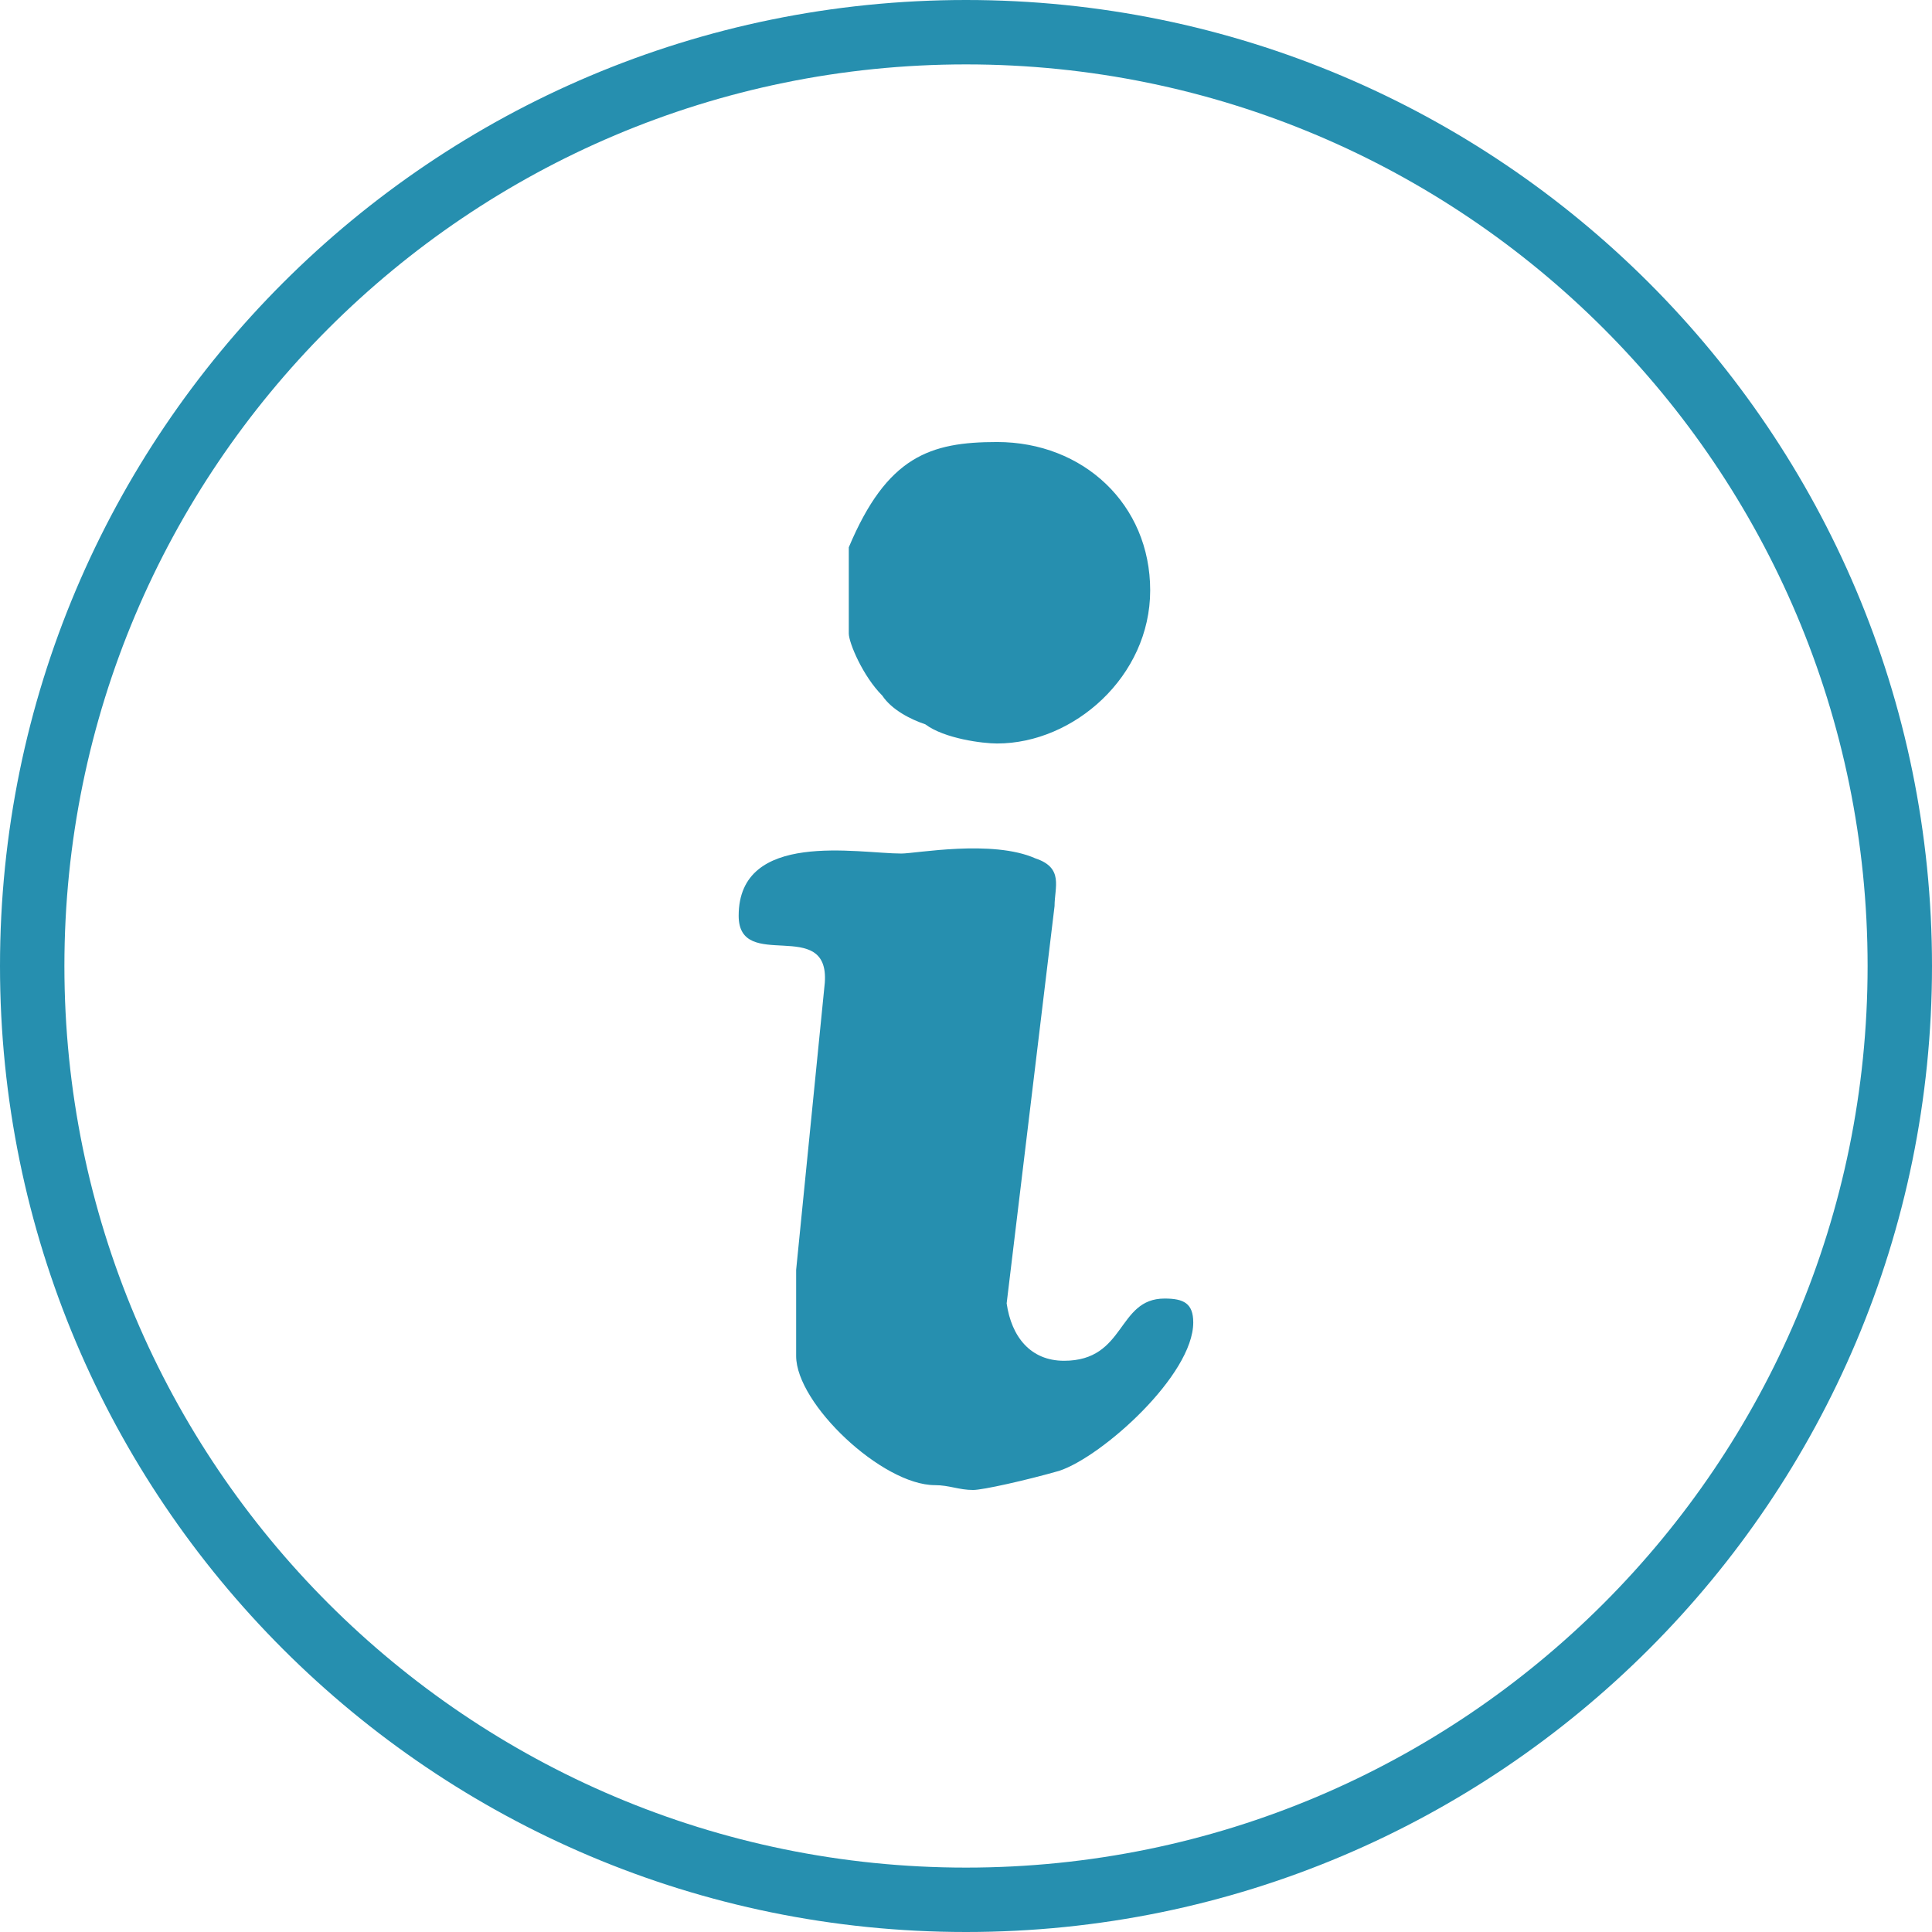 <svg xmlns="http://www.w3.org/2000/svg" xmlns:xlink="http://www.w3.org/1999/xlink" width="24" height="24" viewBox="0 0 24 24"><defs><path id="nn00a" d="M1141 637.2c6.186 0 11.2-5.014 11.2-11.2 0-6.186-5.014-11.2-11.2-11.2-6.186 0-11.2 5.014-11.2 11.2 0 6.186 5.014 11.2 11.2 11.2zm0-23.2c6.627 0 12 5.372 12 12 0 6.627-5.373 12-12 12-6.628 0-12-5.373-12-12 0-6.628 5.372-12 12-12zm.386 9.236c-.178 0-.653-.06-.891-.238-.179-.06-.416-.178-.535-.357-.238-.237-.416-.654-.416-.772v-1.07c.475-1.13 1.01-1.308 1.842-1.308 1.07 0 1.902.773 1.902 1.843 0 1.07-.95 1.902-1.902 1.902zm.714 2.02l-.595 4.935c.06.416.297.713.713.713.773 0 .654-.773 1.249-.773.238 0 .356.06.356.297 0 .654-1.129 1.665-1.664 1.843-.416.119-.951.238-1.07.238-.178 0-.297-.06-.475-.06-.654 0-1.724-1.01-1.724-1.604v-1.07l.356-3.567c.06-.832-1.07-.119-1.07-.832 0-1.07 1.486-.773 2.021-.773.179 0 1.13-.178 1.665.06.356.118.238.356.238.594z"/></defs><g><g transform="translate(-1129 -614)"><use fill="#268faf" xlink:href="#nn00a"/></g></g></svg>